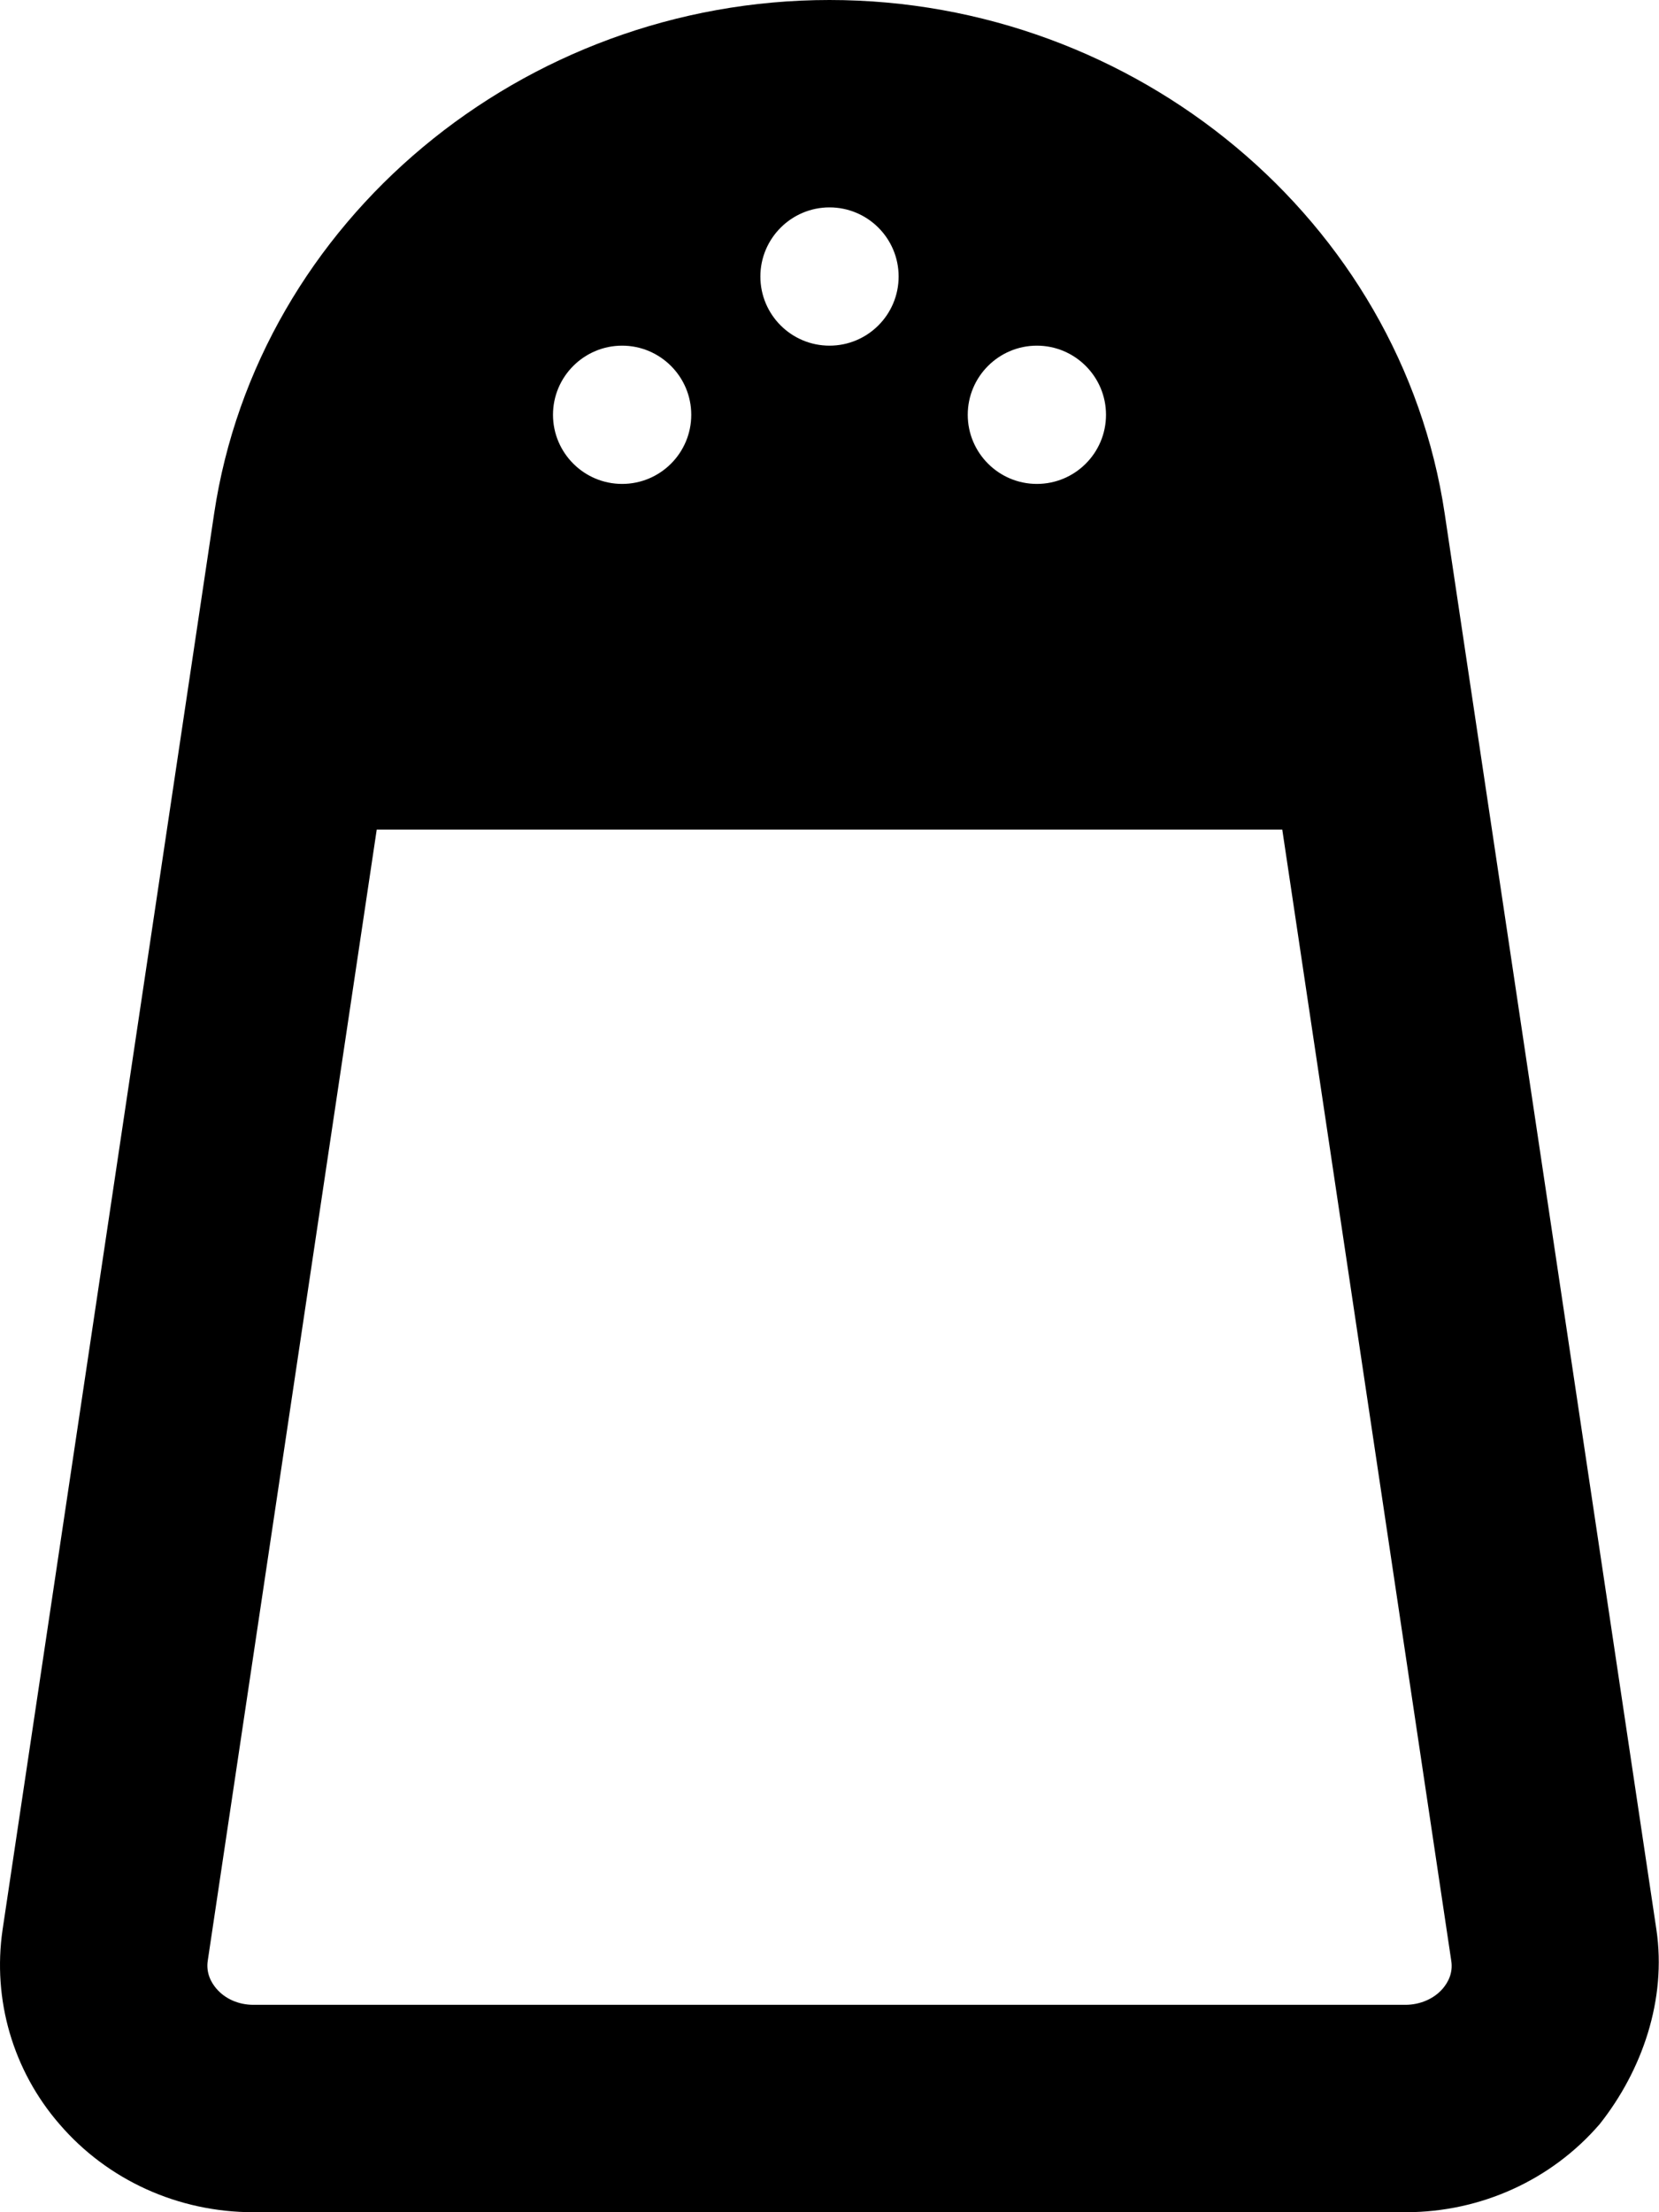 <svg xmlns="http://www.w3.org/2000/svg" viewBox="0 0 384 512"><!--! Font Awesome Pro 6.2.0 by @fontawesome - https://fontawesome.com License - https://fontawesome.com/license (Commercial License) Copyright 2022 Fonticons, Inc. --><path d="M383.4 446.6L334.4 118.9C324.3 51.11 263.1 0 192 0S59.69 51.11 49.56 118.9L.598 446.6C-1.777 462.8 3.002 479.2 13.75 491.6C24.91 504.6 41.28 512 58.66 512h266.7c17.38 0 33.75-7.438 44.91-20.39C380.1 479.2 385.8 462.8 383.4 446.6zM240 80C248.8 80 256 87.16 256 96c0 8.836-7.164 16-16 16S224 104.8 224 96C224 87.16 231.2 80 240 80zM192 48c8.836 0 16 7.162 16 16c0 8.836-7.164 16-16 16S176 72.84 176 64C176 55.16 183.2 48 192 48zM144 80C152.8 80 160 87.16 160 96c0 8.836-7.164 16-16 16S128 104.8 128 96C128 87.16 135.2 80 144 80zM333.9 460.3C331.9 462.6 328.7 464 325.3 464H58.66c-3.406 0-6.531-1.359-8.562-3.734c-1.156-1.344-2.469-3.578-2-6.547L87.2 192h209.6l39.1 261.7C336.4 456.7 335.1 458.9 333.9 460.3z"/></svg>